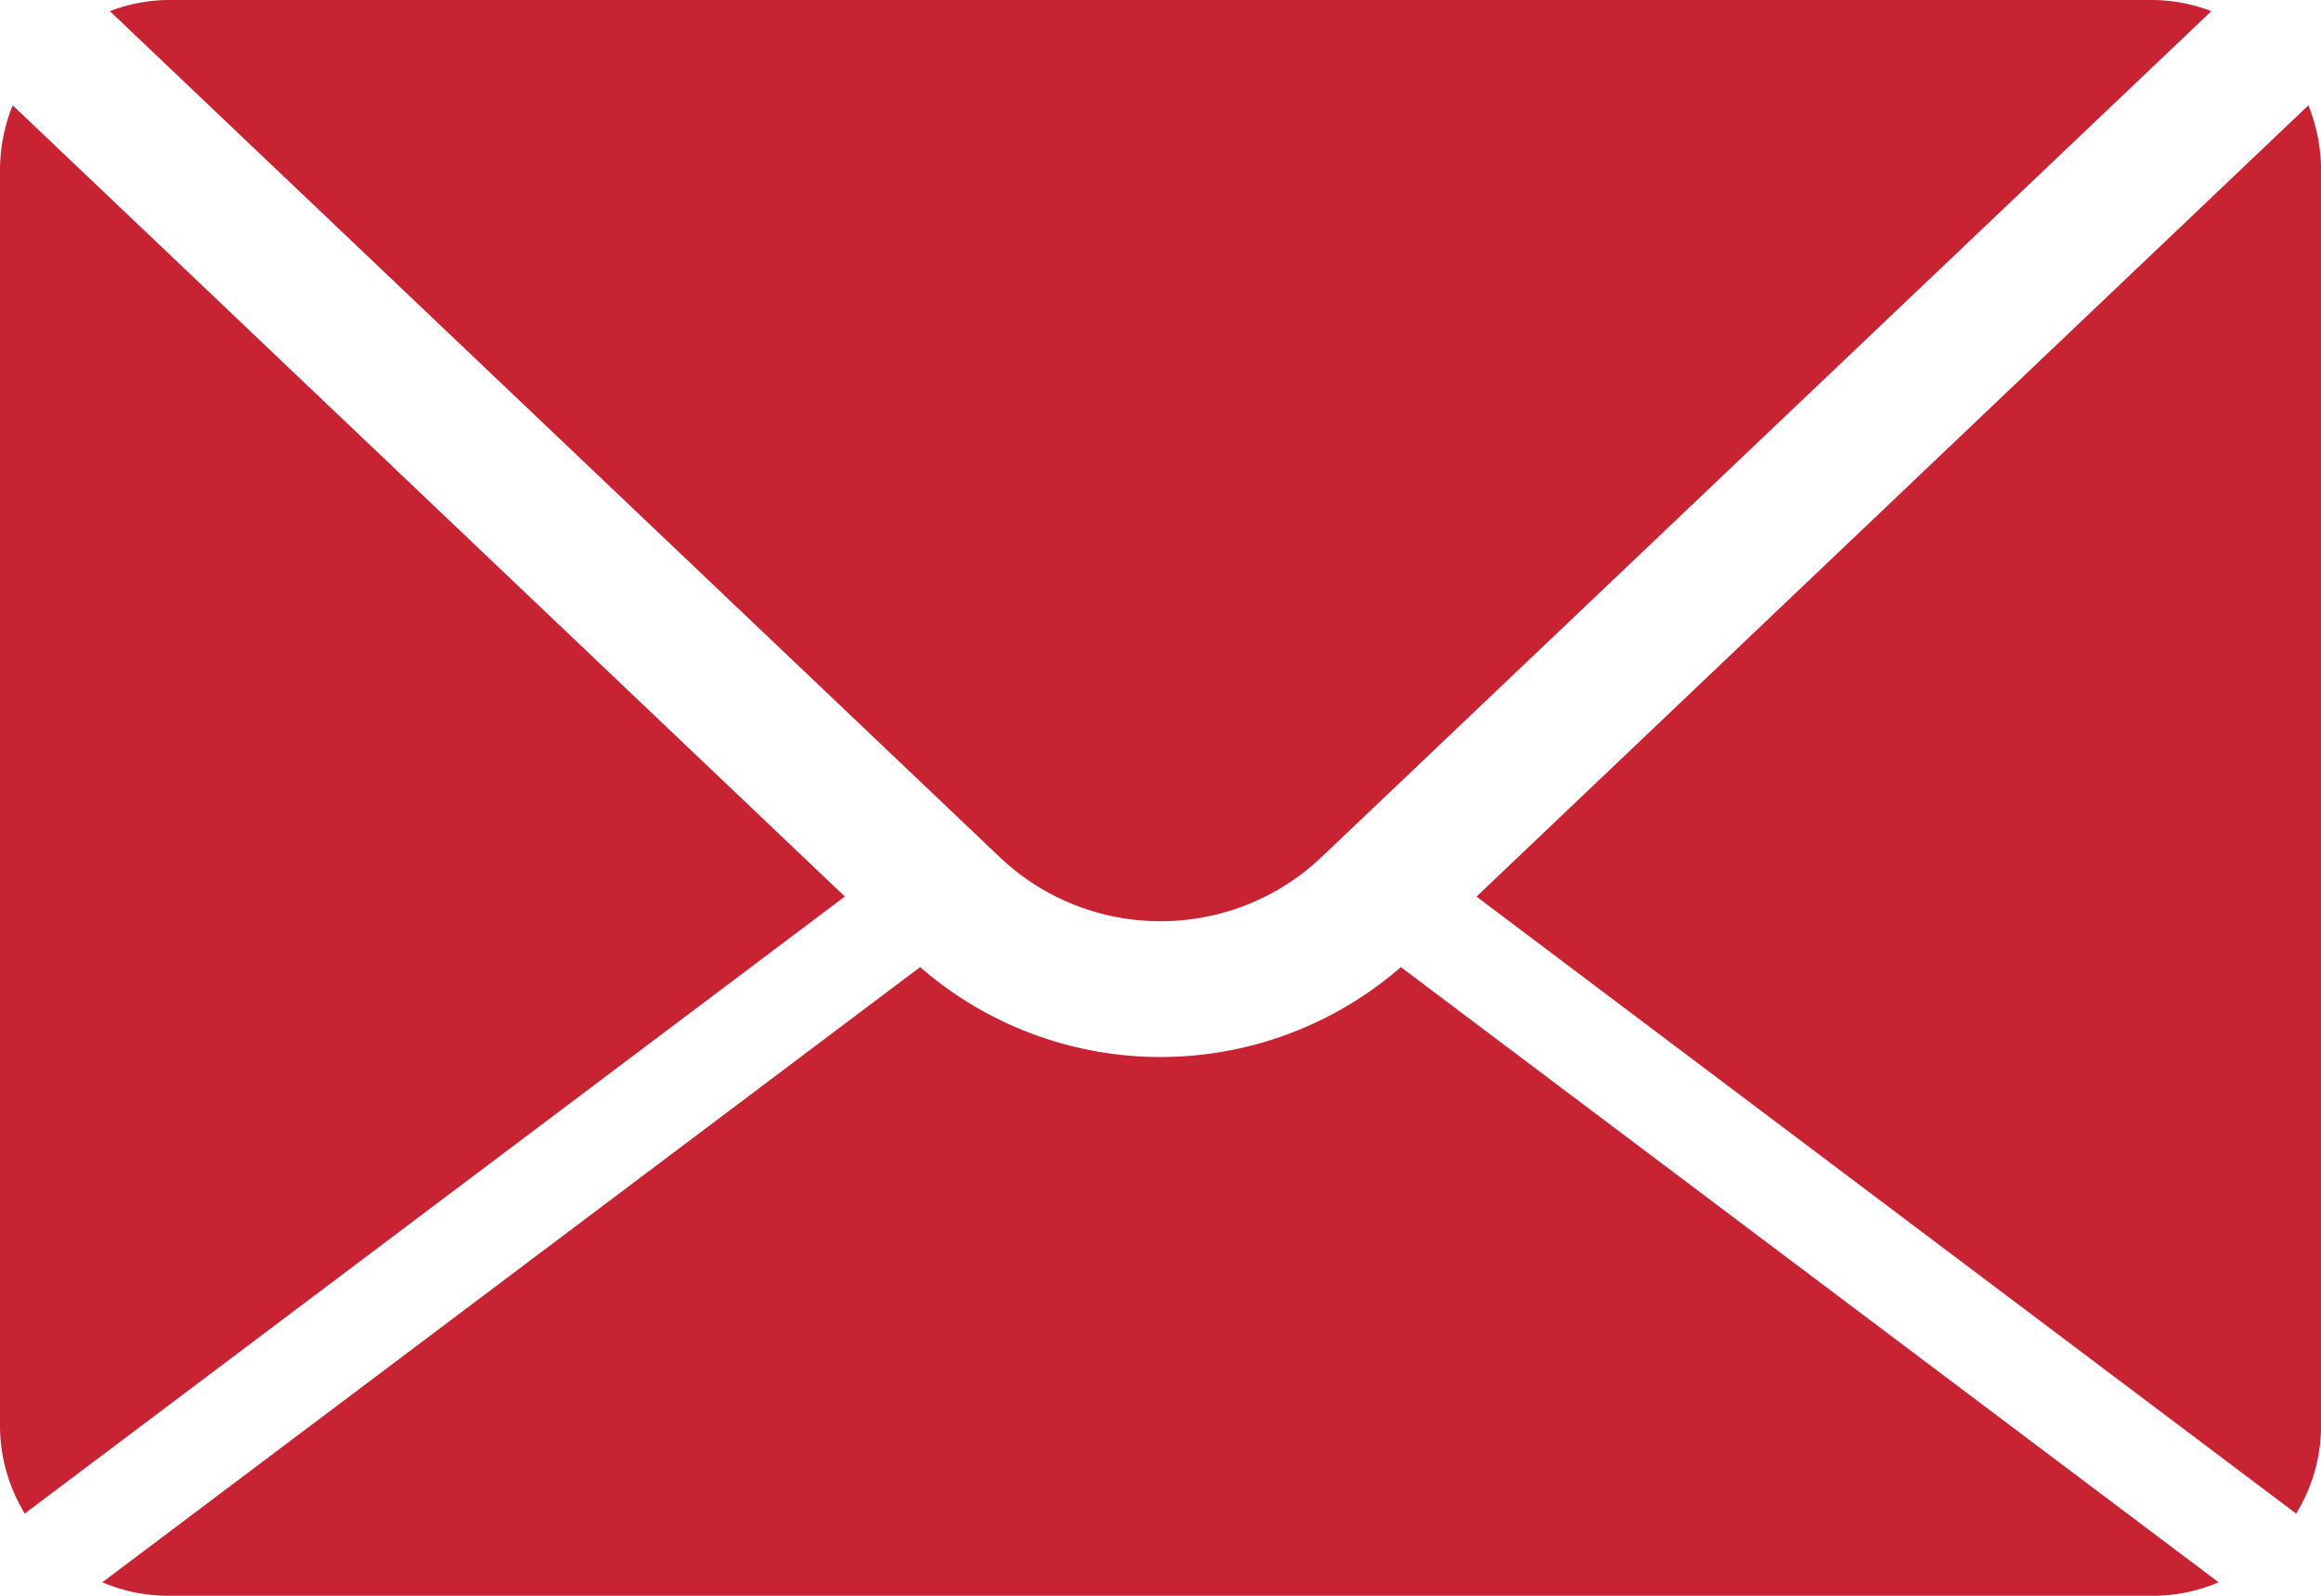 <svg xmlns="http://www.w3.org/2000/svg" width="32" height="22" viewBox="0 0 32 22">
  <path id="Fill_1" data-name="Fill 1" d="M29.682,22H2.318a2.3,2.3,0,0,1-.907-.186l11.275-8.481a5.05,5.05,0,0,0,6.628,0l11.274,8.481A2.287,2.287,0,0,1,29.682,22Zm1.975-1.133h0l-11.3-8.506L31.826,1.452a2.4,2.4,0,0,1,.175.89V19.659a2.312,2.312,0,0,1-.343,1.207Zm-31.315,0h0A2.327,2.327,0,0,1,0,19.659V2.342a2.385,2.385,0,0,1,.175-.89L11.648,12.36.342,20.866ZM16,12.7a3.212,3.212,0,0,1-2.226-.892L1.515.154A2.286,2.286,0,0,1,2.318,0H29.682a2.3,2.3,0,0,1,.806.154L18.228,11.809A3.215,3.215,0,0,1,16,12.7Z" fill="#c82333"/>
</svg>

